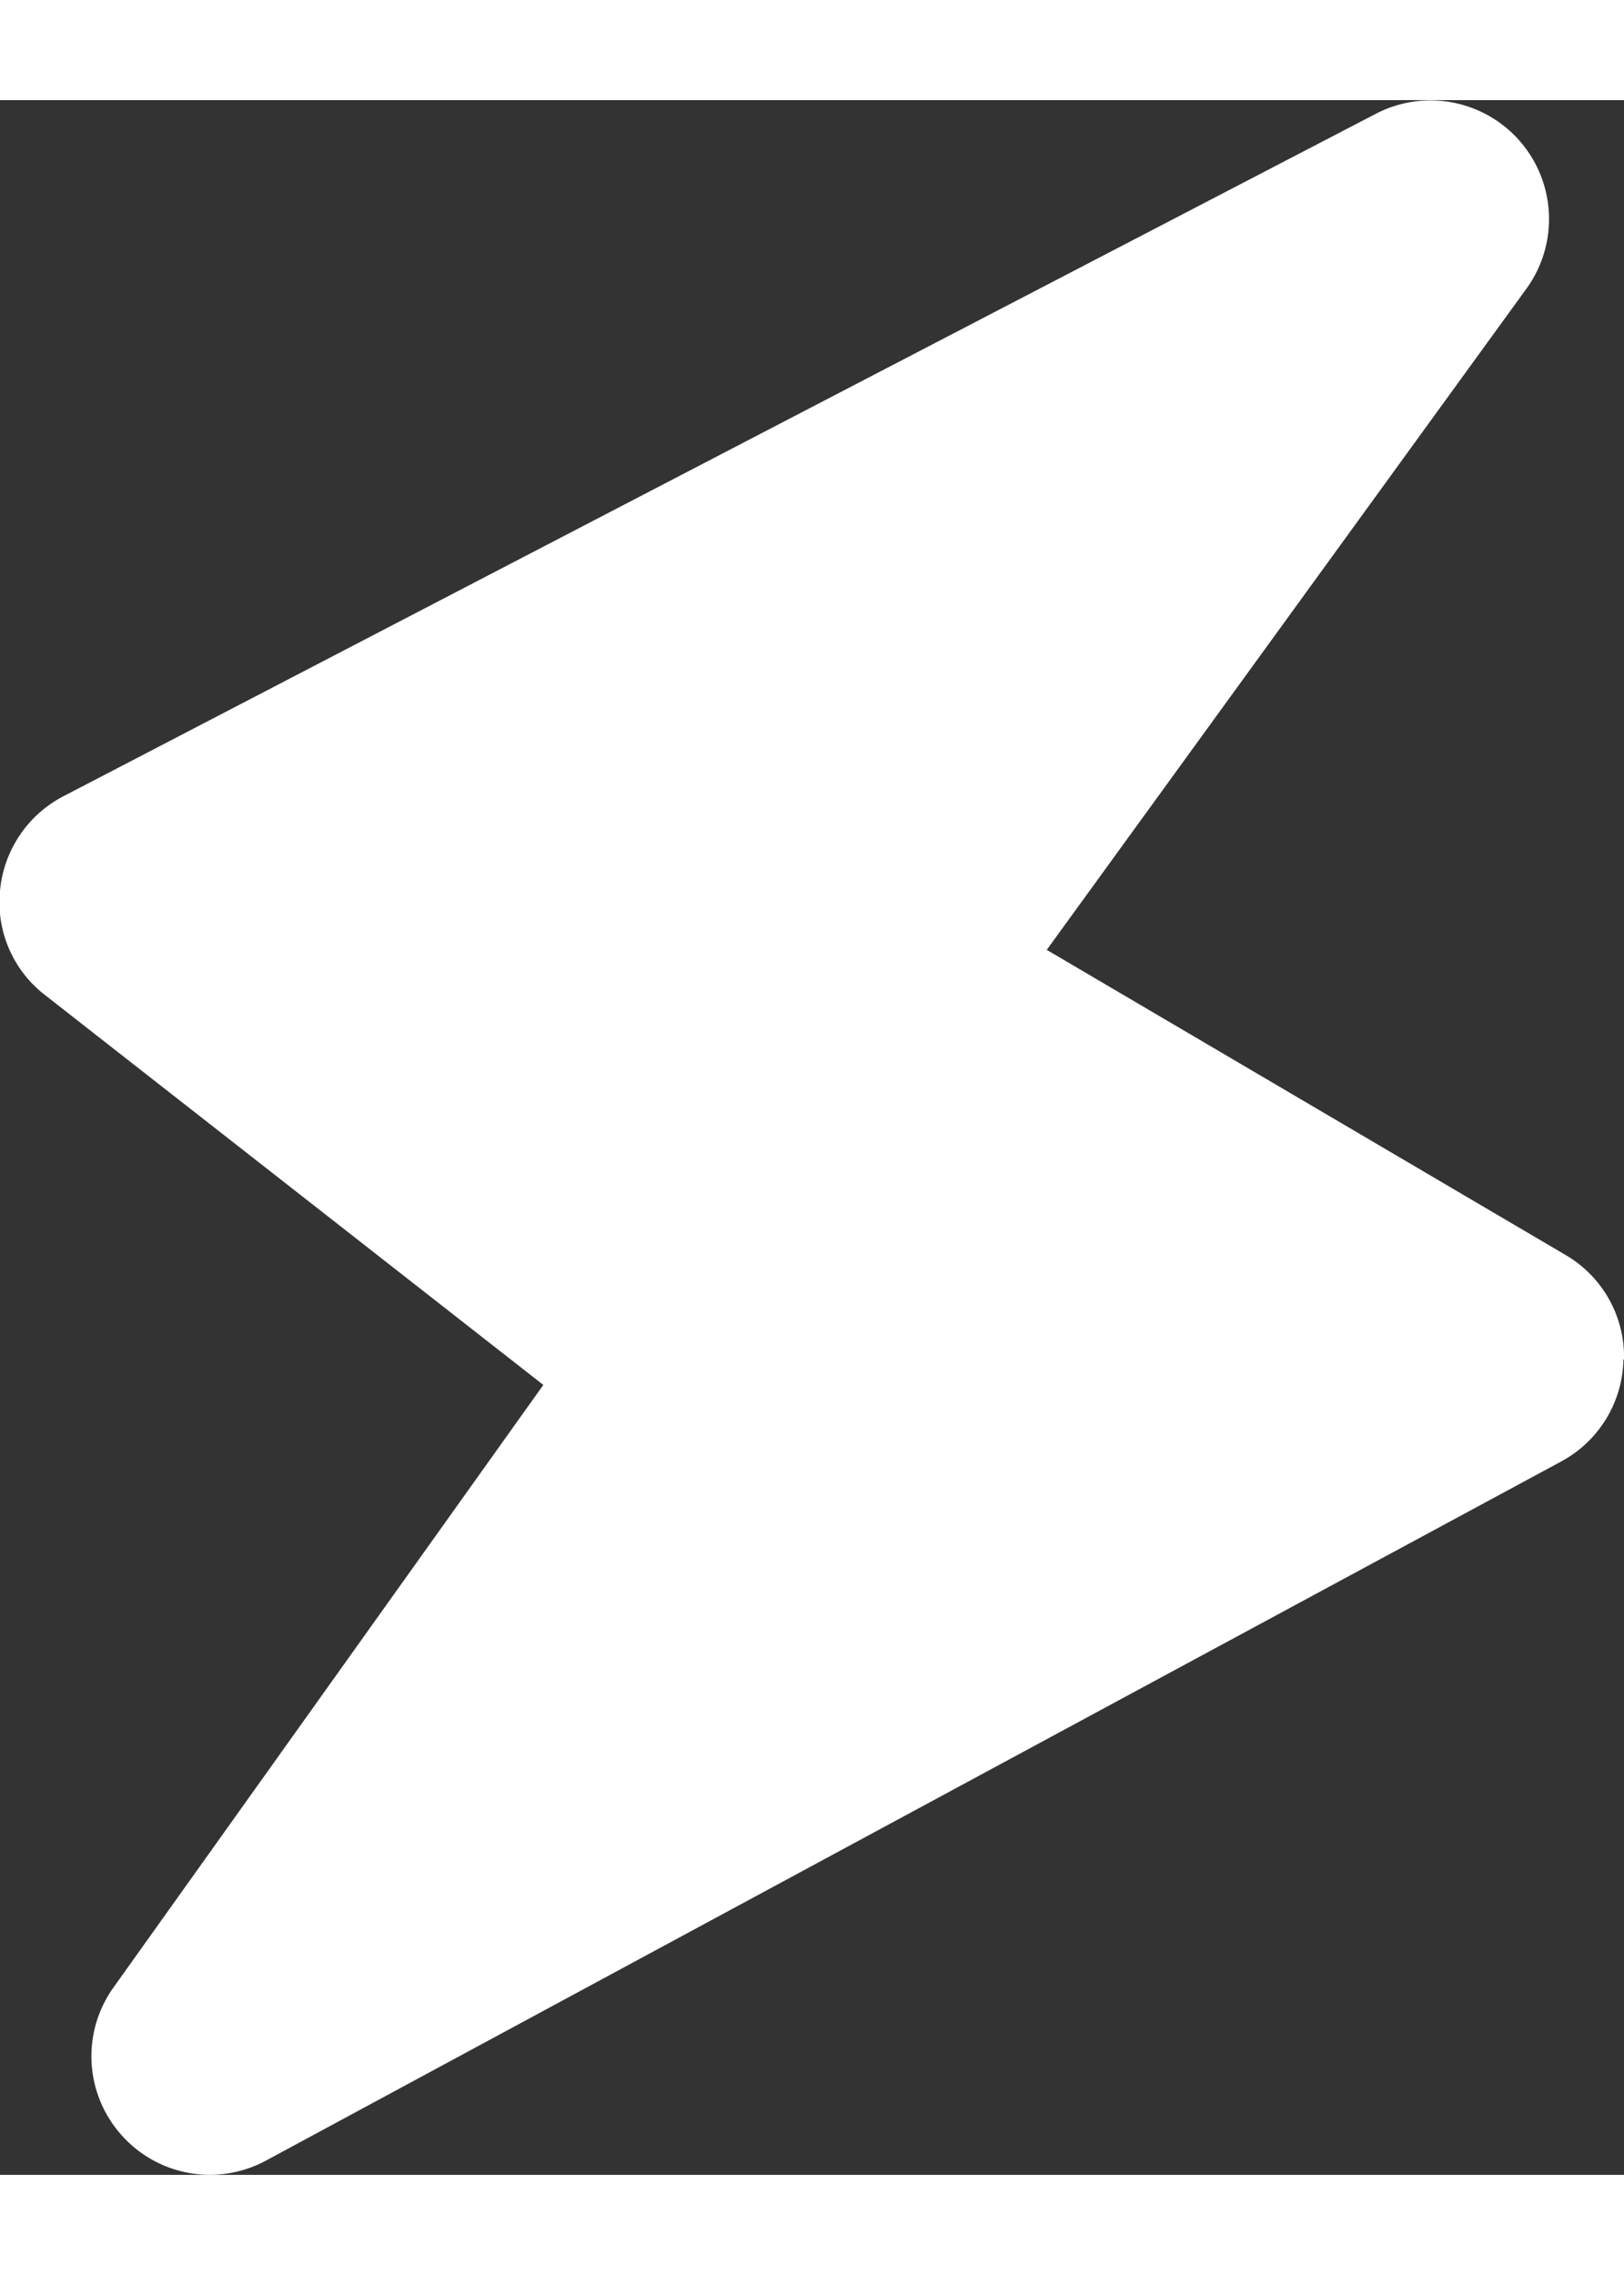 <svg xmlns="http://www.w3.org/2000/svg" viewBox="0 0 84.26 107.58" width="10" height="14"><rect x="0" y="0" width="84.26" height="107.58" fill="#333333" stroke="none"/><defs><style>.cls-1{fill:#fff;}</style></defs><title>icon_electrical_w</title><g id="レイヤー_2" data-name="レイヤー 2"><g id="レイヤー_1-2" data-name="レイヤー 1"><path class="cls-1" d="M84.26,65.3a6.11,6.11,0,0,0-3-5.4L54.31,44.06l24.9-34.3A6.15,6.15,0,0,0,71.4.7L3.32,36.08A6.15,6.15,0,0,0,0,41a6.07,6.07,0,0,0,2.33,5.4L28.19,66.62,5.89,97.86a6.13,6.13,0,0,0,.39,7.63,6.13,6.13,0,0,0,7.52,1.35L81,70.59a6.14,6.14,0,0,0,3.23-5.29"/></g></g></svg>
